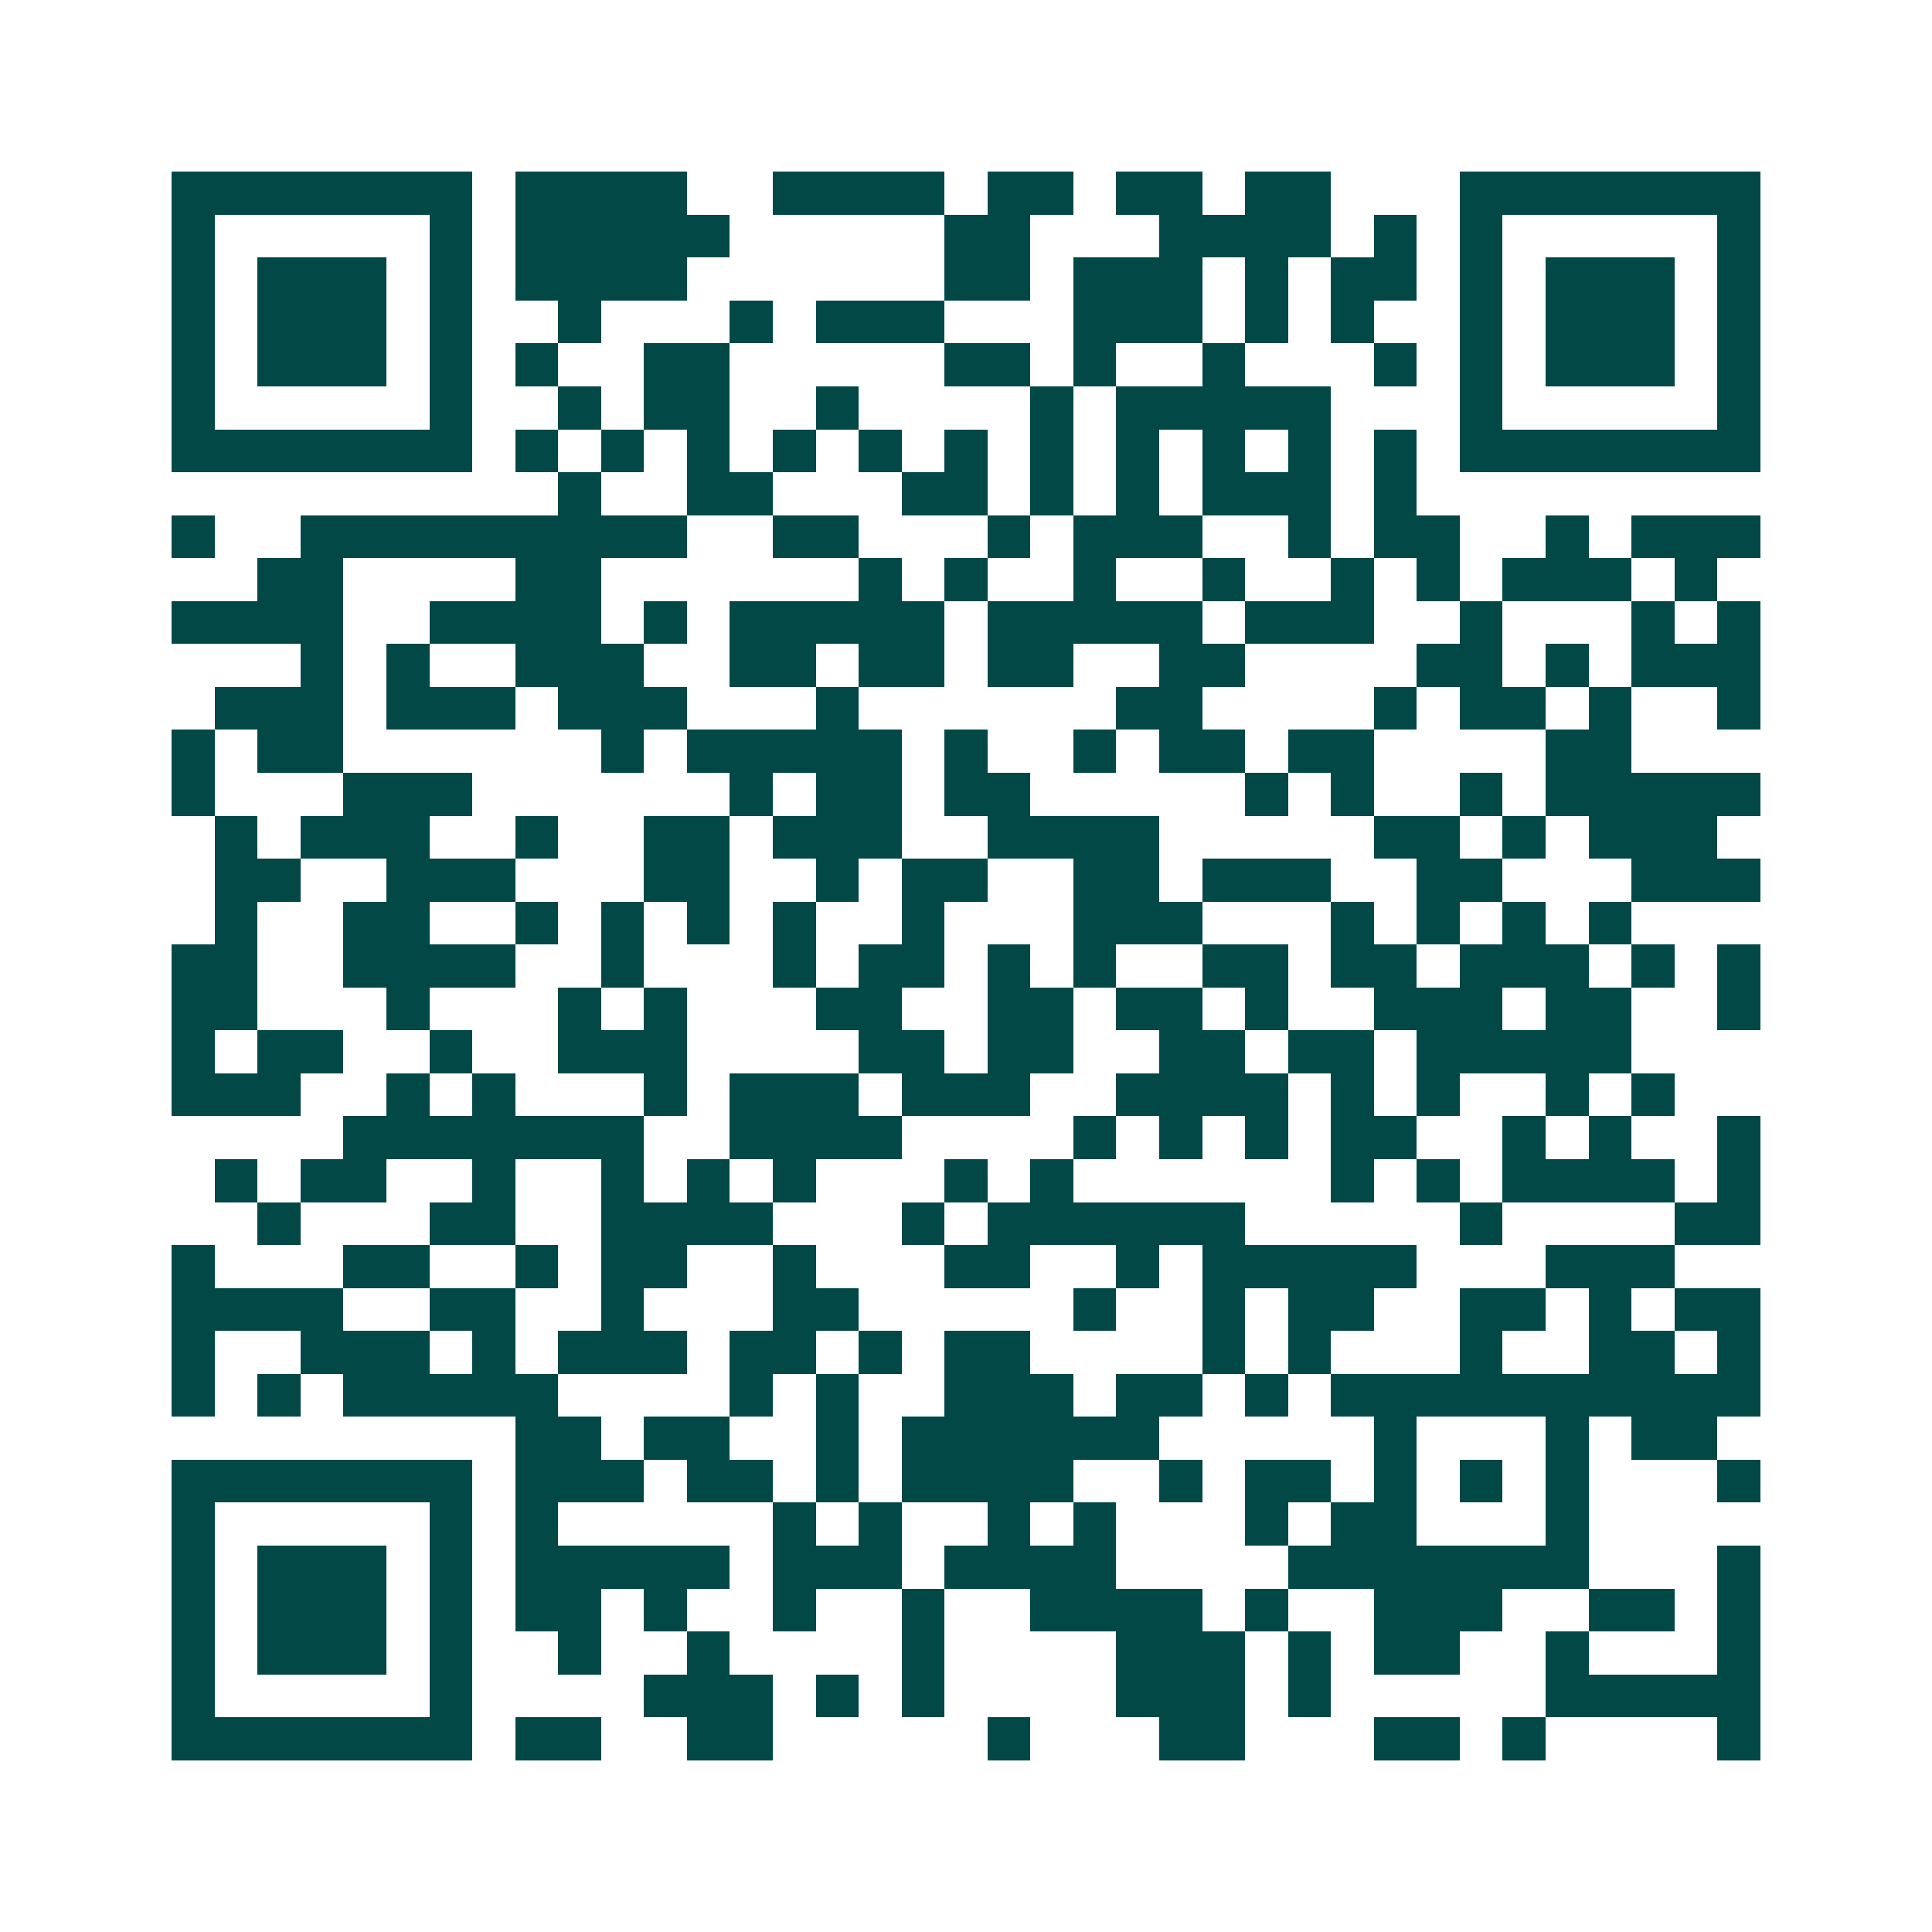 <svg xmlns="http://www.w3.org/2000/svg" width="200" height="200" viewBox="0 0 45 45" shape-rendering="crispEdges"><path fill="#ffffff" d="M0 0h45v45H0z"/><path stroke="#014847" d="M4 4.5h7m1 0h4m2 0h4m1 0h2m1 0h2m1 0h2m3 0h7M4 5.5h1m5 0h1m1 0h5m5 0h2m3 0h4m1 0h1m1 0h1m5 0h1M4 6.5h1m1 0h3m1 0h1m1 0h4m6 0h2m1 0h3m1 0h1m1 0h2m1 0h1m1 0h3m1 0h1M4 7.5h1m1 0h3m1 0h1m2 0h1m3 0h1m1 0h3m3 0h3m1 0h1m1 0h1m2 0h1m1 0h3m1 0h1M4 8.5h1m1 0h3m1 0h1m1 0h1m2 0h2m5 0h2m1 0h1m2 0h1m3 0h1m1 0h1m1 0h3m1 0h1M4 9.5h1m5 0h1m2 0h1m1 0h2m2 0h1m4 0h1m1 0h5m3 0h1m5 0h1M4 10.5h7m1 0h1m1 0h1m1 0h1m1 0h1m1 0h1m1 0h1m1 0h1m1 0h1m1 0h1m1 0h1m1 0h1m1 0h7M13 11.5h1m2 0h2m3 0h2m1 0h1m1 0h1m1 0h3m1 0h1M4 12.5h1m2 0h9m2 0h2m3 0h1m1 0h3m2 0h1m1 0h2m2 0h1m1 0h3M6 13.5h2m4 0h2m6 0h1m1 0h1m2 0h1m2 0h1m2 0h1m1 0h1m1 0h3m1 0h1M4 14.5h4m2 0h4m1 0h1m1 0h5m1 0h5m1 0h3m2 0h1m3 0h1m1 0h1M7 15.5h1m1 0h1m2 0h3m2 0h2m1 0h2m1 0h2m2 0h2m4 0h2m1 0h1m1 0h3M5 16.5h3m1 0h3m1 0h3m3 0h1m6 0h2m4 0h1m1 0h2m1 0h1m2 0h1M4 17.5h1m1 0h2m6 0h1m1 0h5m1 0h1m2 0h1m1 0h2m1 0h2m4 0h2M4 18.5h1m3 0h3m6 0h1m1 0h2m1 0h2m5 0h1m1 0h1m2 0h1m1 0h5M5 19.5h1m1 0h3m2 0h1m2 0h2m1 0h3m2 0h4m5 0h2m1 0h1m1 0h3M5 20.5h2m2 0h3m3 0h2m2 0h1m1 0h2m2 0h2m1 0h3m2 0h2m3 0h3M5 21.5h1m2 0h2m2 0h1m1 0h1m1 0h1m1 0h1m2 0h1m3 0h3m3 0h1m1 0h1m1 0h1m1 0h1M4 22.5h2m2 0h4m2 0h1m3 0h1m1 0h2m1 0h1m1 0h1m2 0h2m1 0h2m1 0h3m1 0h1m1 0h1M4 23.5h2m3 0h1m3 0h1m1 0h1m3 0h2m2 0h2m1 0h2m1 0h1m2 0h3m1 0h2m2 0h1M4 24.5h1m1 0h2m2 0h1m2 0h3m4 0h2m1 0h2m2 0h2m1 0h2m1 0h5M4 25.5h3m2 0h1m1 0h1m3 0h1m1 0h3m1 0h3m2 0h4m1 0h1m1 0h1m2 0h1m1 0h1M8 26.5h7m2 0h4m4 0h1m1 0h1m1 0h1m1 0h2m2 0h1m1 0h1m2 0h1M5 27.5h1m1 0h2m2 0h1m2 0h1m1 0h1m1 0h1m3 0h1m1 0h1m6 0h1m1 0h1m1 0h4m1 0h1M6 28.5h1m3 0h2m2 0h4m3 0h1m1 0h6m5 0h1m4 0h2M4 29.5h1m3 0h2m2 0h1m1 0h2m2 0h1m3 0h2m2 0h1m1 0h5m3 0h3M4 30.5h4m2 0h2m2 0h1m3 0h2m5 0h1m2 0h1m1 0h2m2 0h2m1 0h1m1 0h2M4 31.5h1m2 0h3m1 0h1m1 0h3m1 0h2m1 0h1m1 0h2m4 0h1m1 0h1m3 0h1m2 0h2m1 0h1M4 32.5h1m1 0h1m1 0h5m4 0h1m1 0h1m2 0h3m1 0h2m1 0h1m1 0h10M12 33.5h2m1 0h2m2 0h1m1 0h6m5 0h1m3 0h1m1 0h2M4 34.5h7m1 0h3m1 0h2m1 0h1m1 0h4m2 0h1m1 0h2m1 0h1m1 0h1m1 0h1m3 0h1M4 35.5h1m5 0h1m1 0h1m5 0h1m1 0h1m2 0h1m1 0h1m3 0h1m1 0h2m3 0h1M4 36.5h1m1 0h3m1 0h1m1 0h5m1 0h3m1 0h4m4 0h7m3 0h1M4 37.5h1m1 0h3m1 0h1m1 0h2m1 0h1m2 0h1m2 0h1m2 0h4m1 0h1m2 0h3m2 0h2m1 0h1M4 38.5h1m1 0h3m1 0h1m2 0h1m2 0h1m4 0h1m4 0h3m1 0h1m1 0h2m2 0h1m3 0h1M4 39.5h1m5 0h1m4 0h3m1 0h1m1 0h1m4 0h3m1 0h1m5 0h5M4 40.5h7m1 0h2m2 0h2m5 0h1m3 0h2m3 0h2m1 0h1m4 0h1"/></svg>
